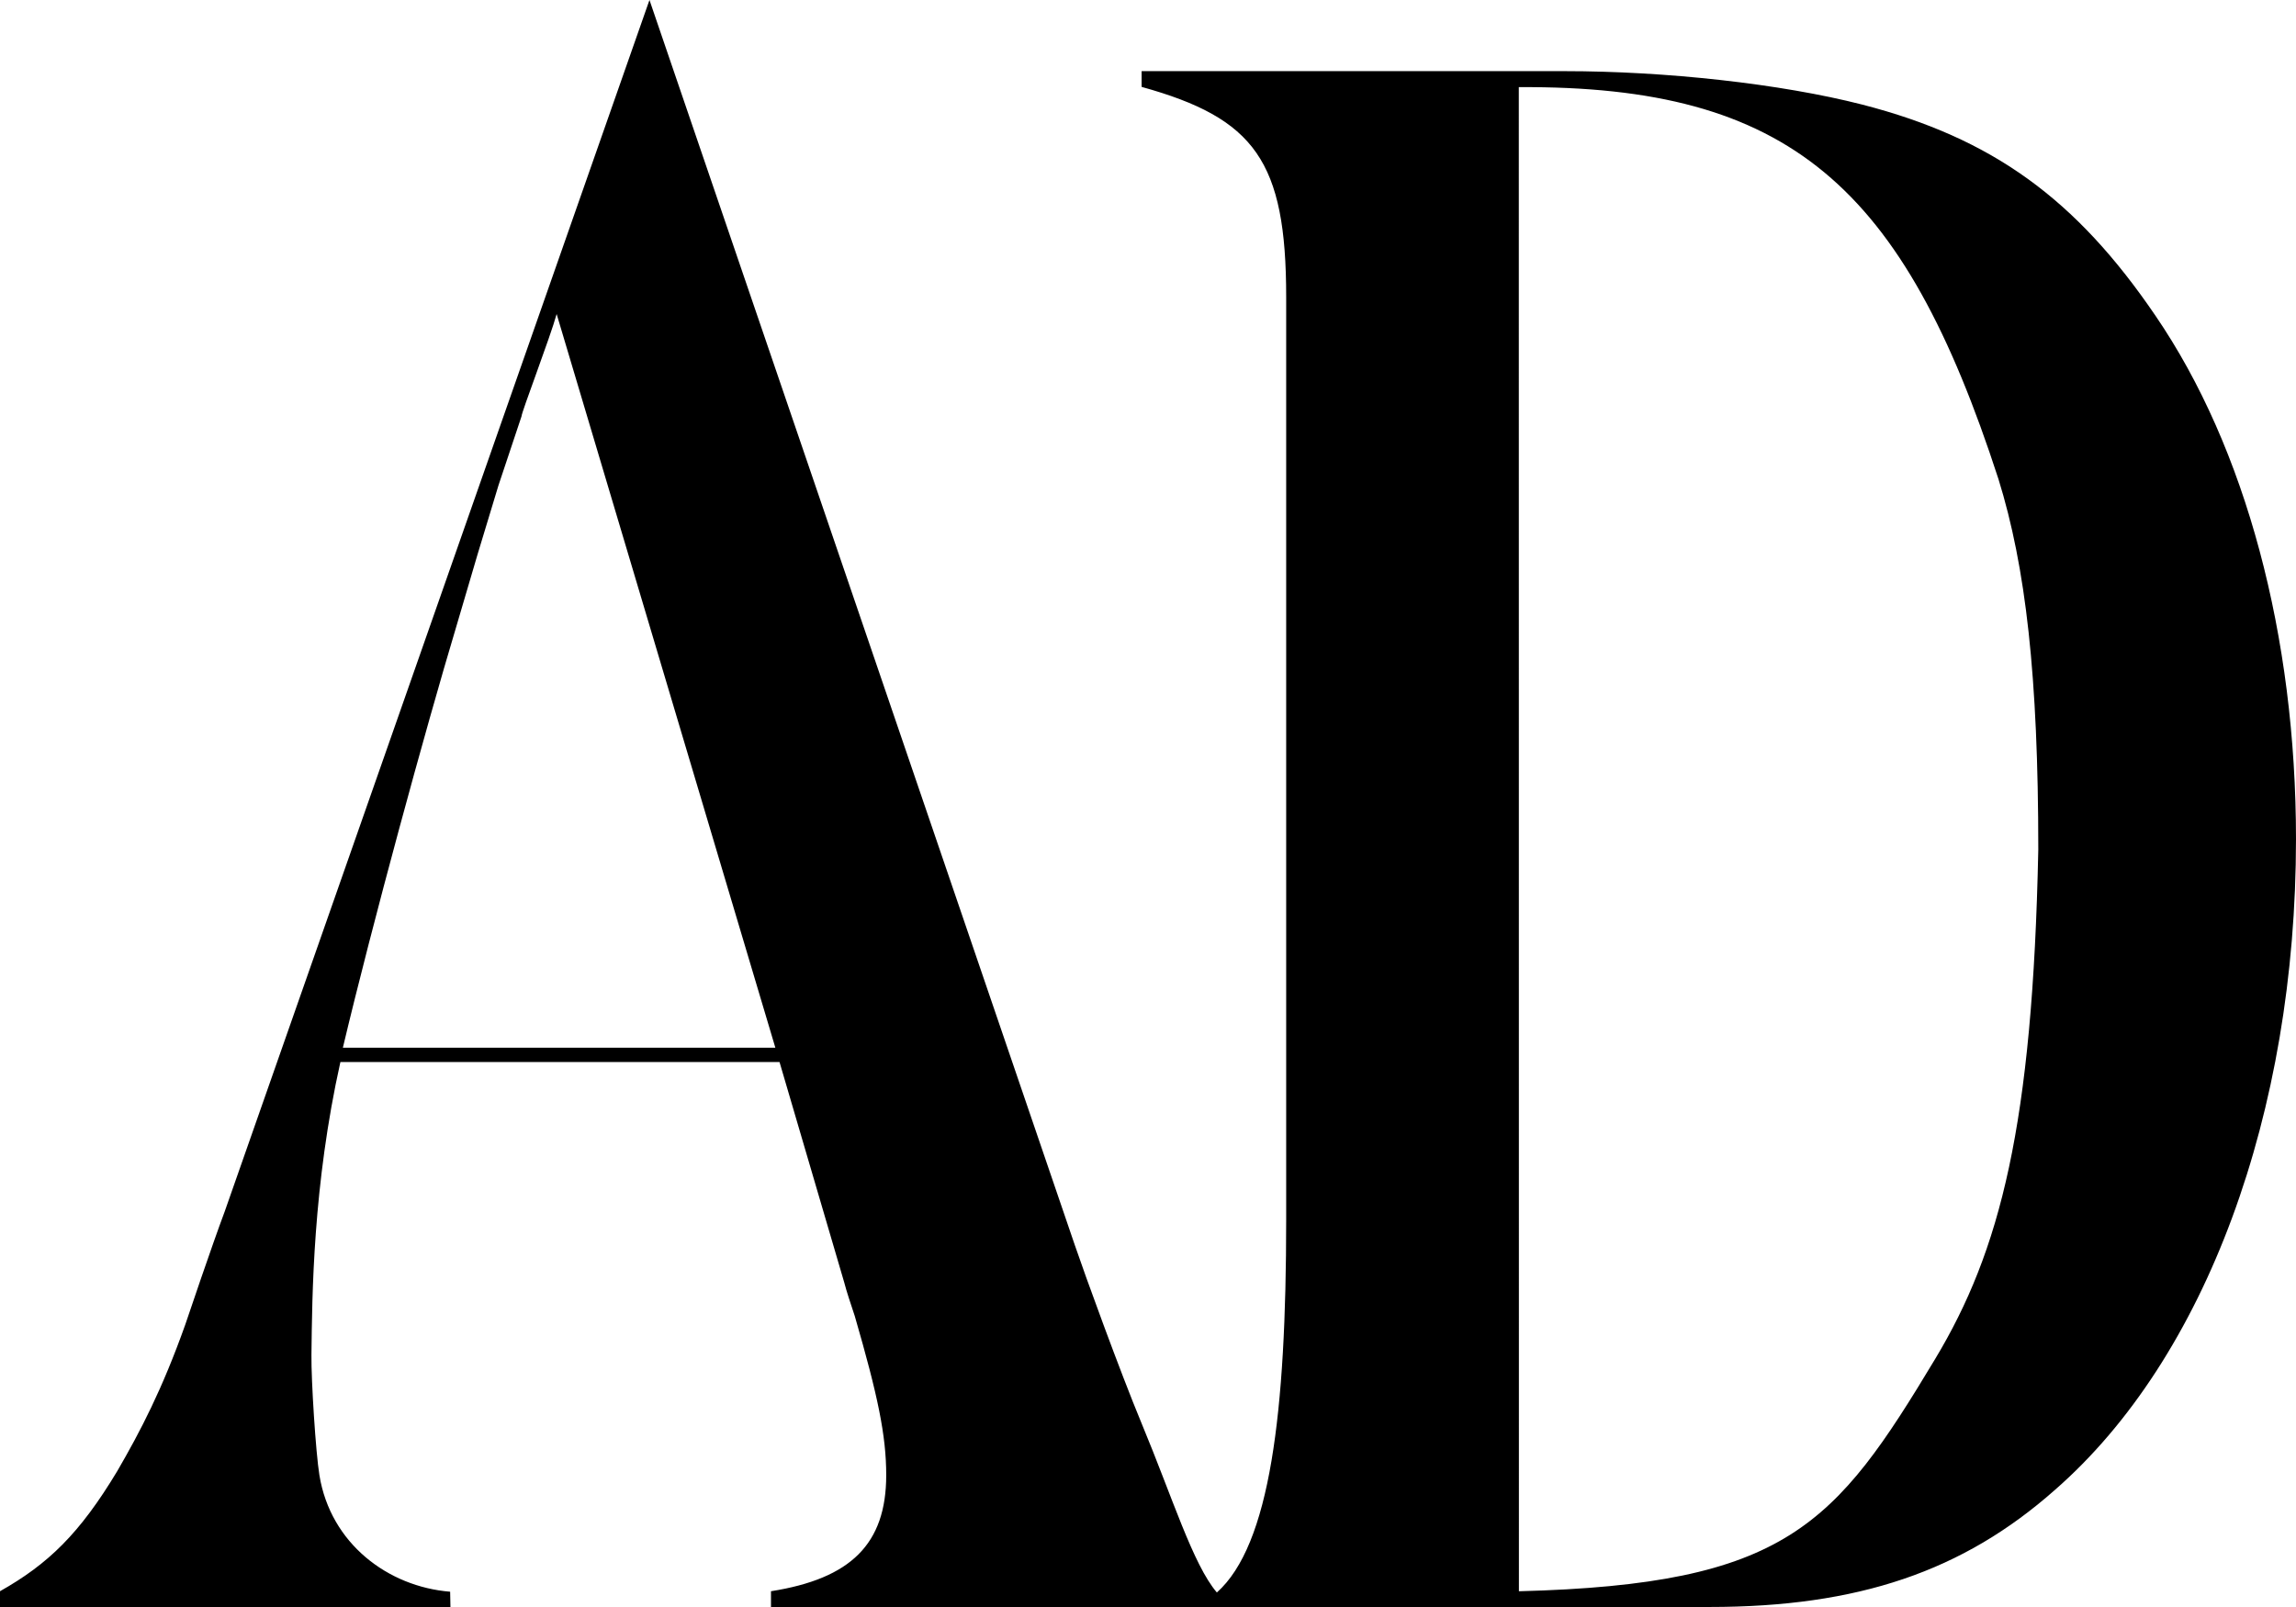 <?xml version="1.0" encoding="UTF-8"?> <svg xmlns="http://www.w3.org/2000/svg" width="360" height="252" viewBox="0 0 360 252" fill="none"> <path d="M319.592 133.219C318.712 176.525 313.615 196.144 303.431 213.09C287.73 239.218 280.108 248.454 238.157 249.531L238.14 13.664C280.519 13.412 298.387 29.029 313.351 75.139C317.622 88.917 319.592 105.983 319.592 133.219ZM121.57 164.291H53.761C58.36 144.936 66.662 114.514 71.588 98.107L74.873 86.954L78.155 76.122L81.769 65.294C81.769 64.638 86.293 52.852 87.278 49.244L121.57 164.291ZM359.999 131.575C359.999 99.747 352.114 70.219 337.991 49.544C325.506 31.169 312.366 21.654 292.001 16.405C279.187 13.123 261.124 11.157 245.352 11.157H178.999V13.626C196.736 18.549 201.666 25.266 201.666 46.59V191.297C201.666 221.543 199.153 242.285 190.798 249.724C187.058 245.355 183.805 234.76 179.014 223.246C175.619 215.084 170.081 199.826 168.52 195.236L101.834 0L35.234 189.976C33.265 195.227 29.375 206.743 29.047 207.726C25.433 217.898 22.012 224.432 18.398 230.669C12.482 240.511 7.556 245.26 0 249.527V251.998H70.627L70.58 249.603C60.824 248.818 51.828 242.042 50.084 231.345C49.505 227.789 48.785 216.437 48.833 212.479C48.946 203.14 49.052 185.907 53.372 166.539H122.224L132.38 201.138C132.715 202.451 133.369 204.419 134.027 206.388C137.642 218.857 138.954 225.091 138.954 231.323C138.954 242.147 133.37 247.558 120.886 249.527V251.998H177.356H199.4H268.024C291.346 251.998 307.771 246.416 322.222 233.621C345.872 212.95 359.999 174.558 359.999 131.575Z" fill="black"></path> </svg> 